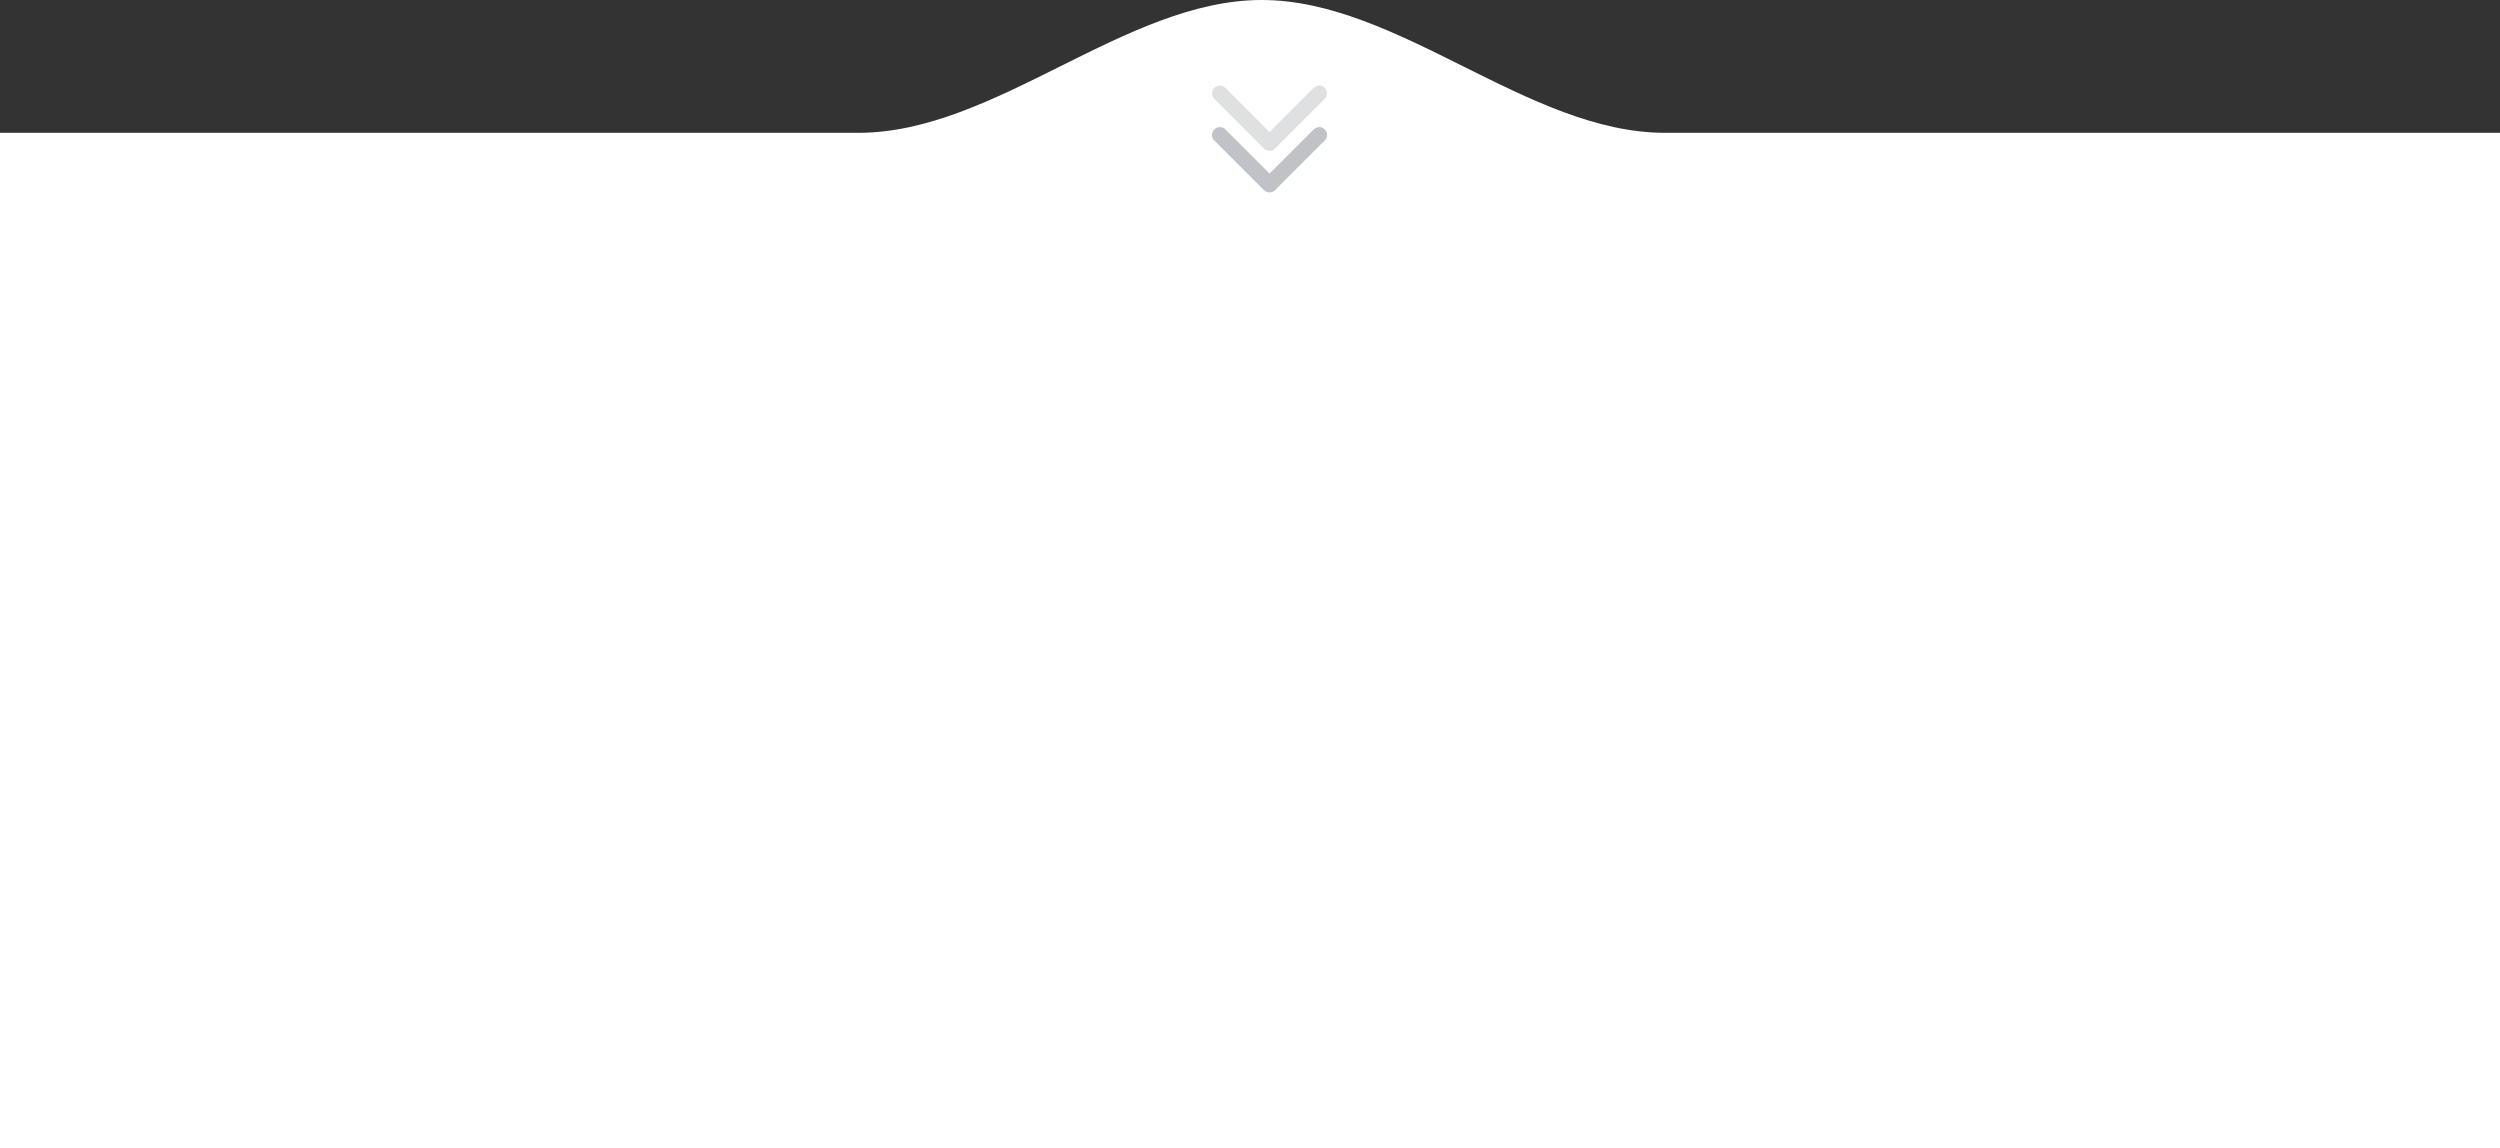 <?xml version="1.0" encoding="UTF-8"?> <svg xmlns="http://www.w3.org/2000/svg" width="320" height="147" viewBox="0 0 320 147" fill="none"><rect x="0" y="0" width="320" height="147" fill="#333333" stroke="none"/><path fill-rule="evenodd" clip-rule="evenodd" d="M161.5 0C179.012 0 195.601 17 213.113 17H420C442.091 17 460 34.909 460 57V107C460 129.091 442.091 147 420 147H-100C-122.091 147 -140 129.091 -140 107V57C-140 34.909 -122.091 17 -100 17H109.887C127.399 17 143.988 0 161.5 0Z" fill="white"></path><path d="M161.793 24.339C162.183 24.729 162.817 24.729 163.207 24.339L169.571 17.975C169.962 17.584 169.962 16.951 169.571 16.56C169.181 16.17 168.547 16.17 168.157 16.56L162.5 22.217L156.843 16.56C156.453 16.17 155.819 16.17 155.429 16.56C155.038 16.951 155.038 17.584 155.429 17.975L161.793 24.339ZM161.5 23.316L161.5 23.631L163.5 23.631L163.5 23.316L161.5 23.316Z" fill="#BFC2C7"></path><path d="M161.793 19.022C162.183 19.413 162.817 19.413 163.207 19.022L169.571 12.658C169.962 12.268 169.962 11.635 169.571 11.244C169.181 10.854 168.547 10.854 168.157 11.244L162.5 16.901L156.843 11.244C156.453 10.854 155.819 10.854 155.429 11.244C155.038 11.635 155.038 12.268 155.429 12.658L161.793 19.022ZM161.5 18L161.5 18.315L163.5 18.315L163.5 18L161.5 18Z" fill="#BFC2C7" fill-opacity="0.5"></path></svg> 